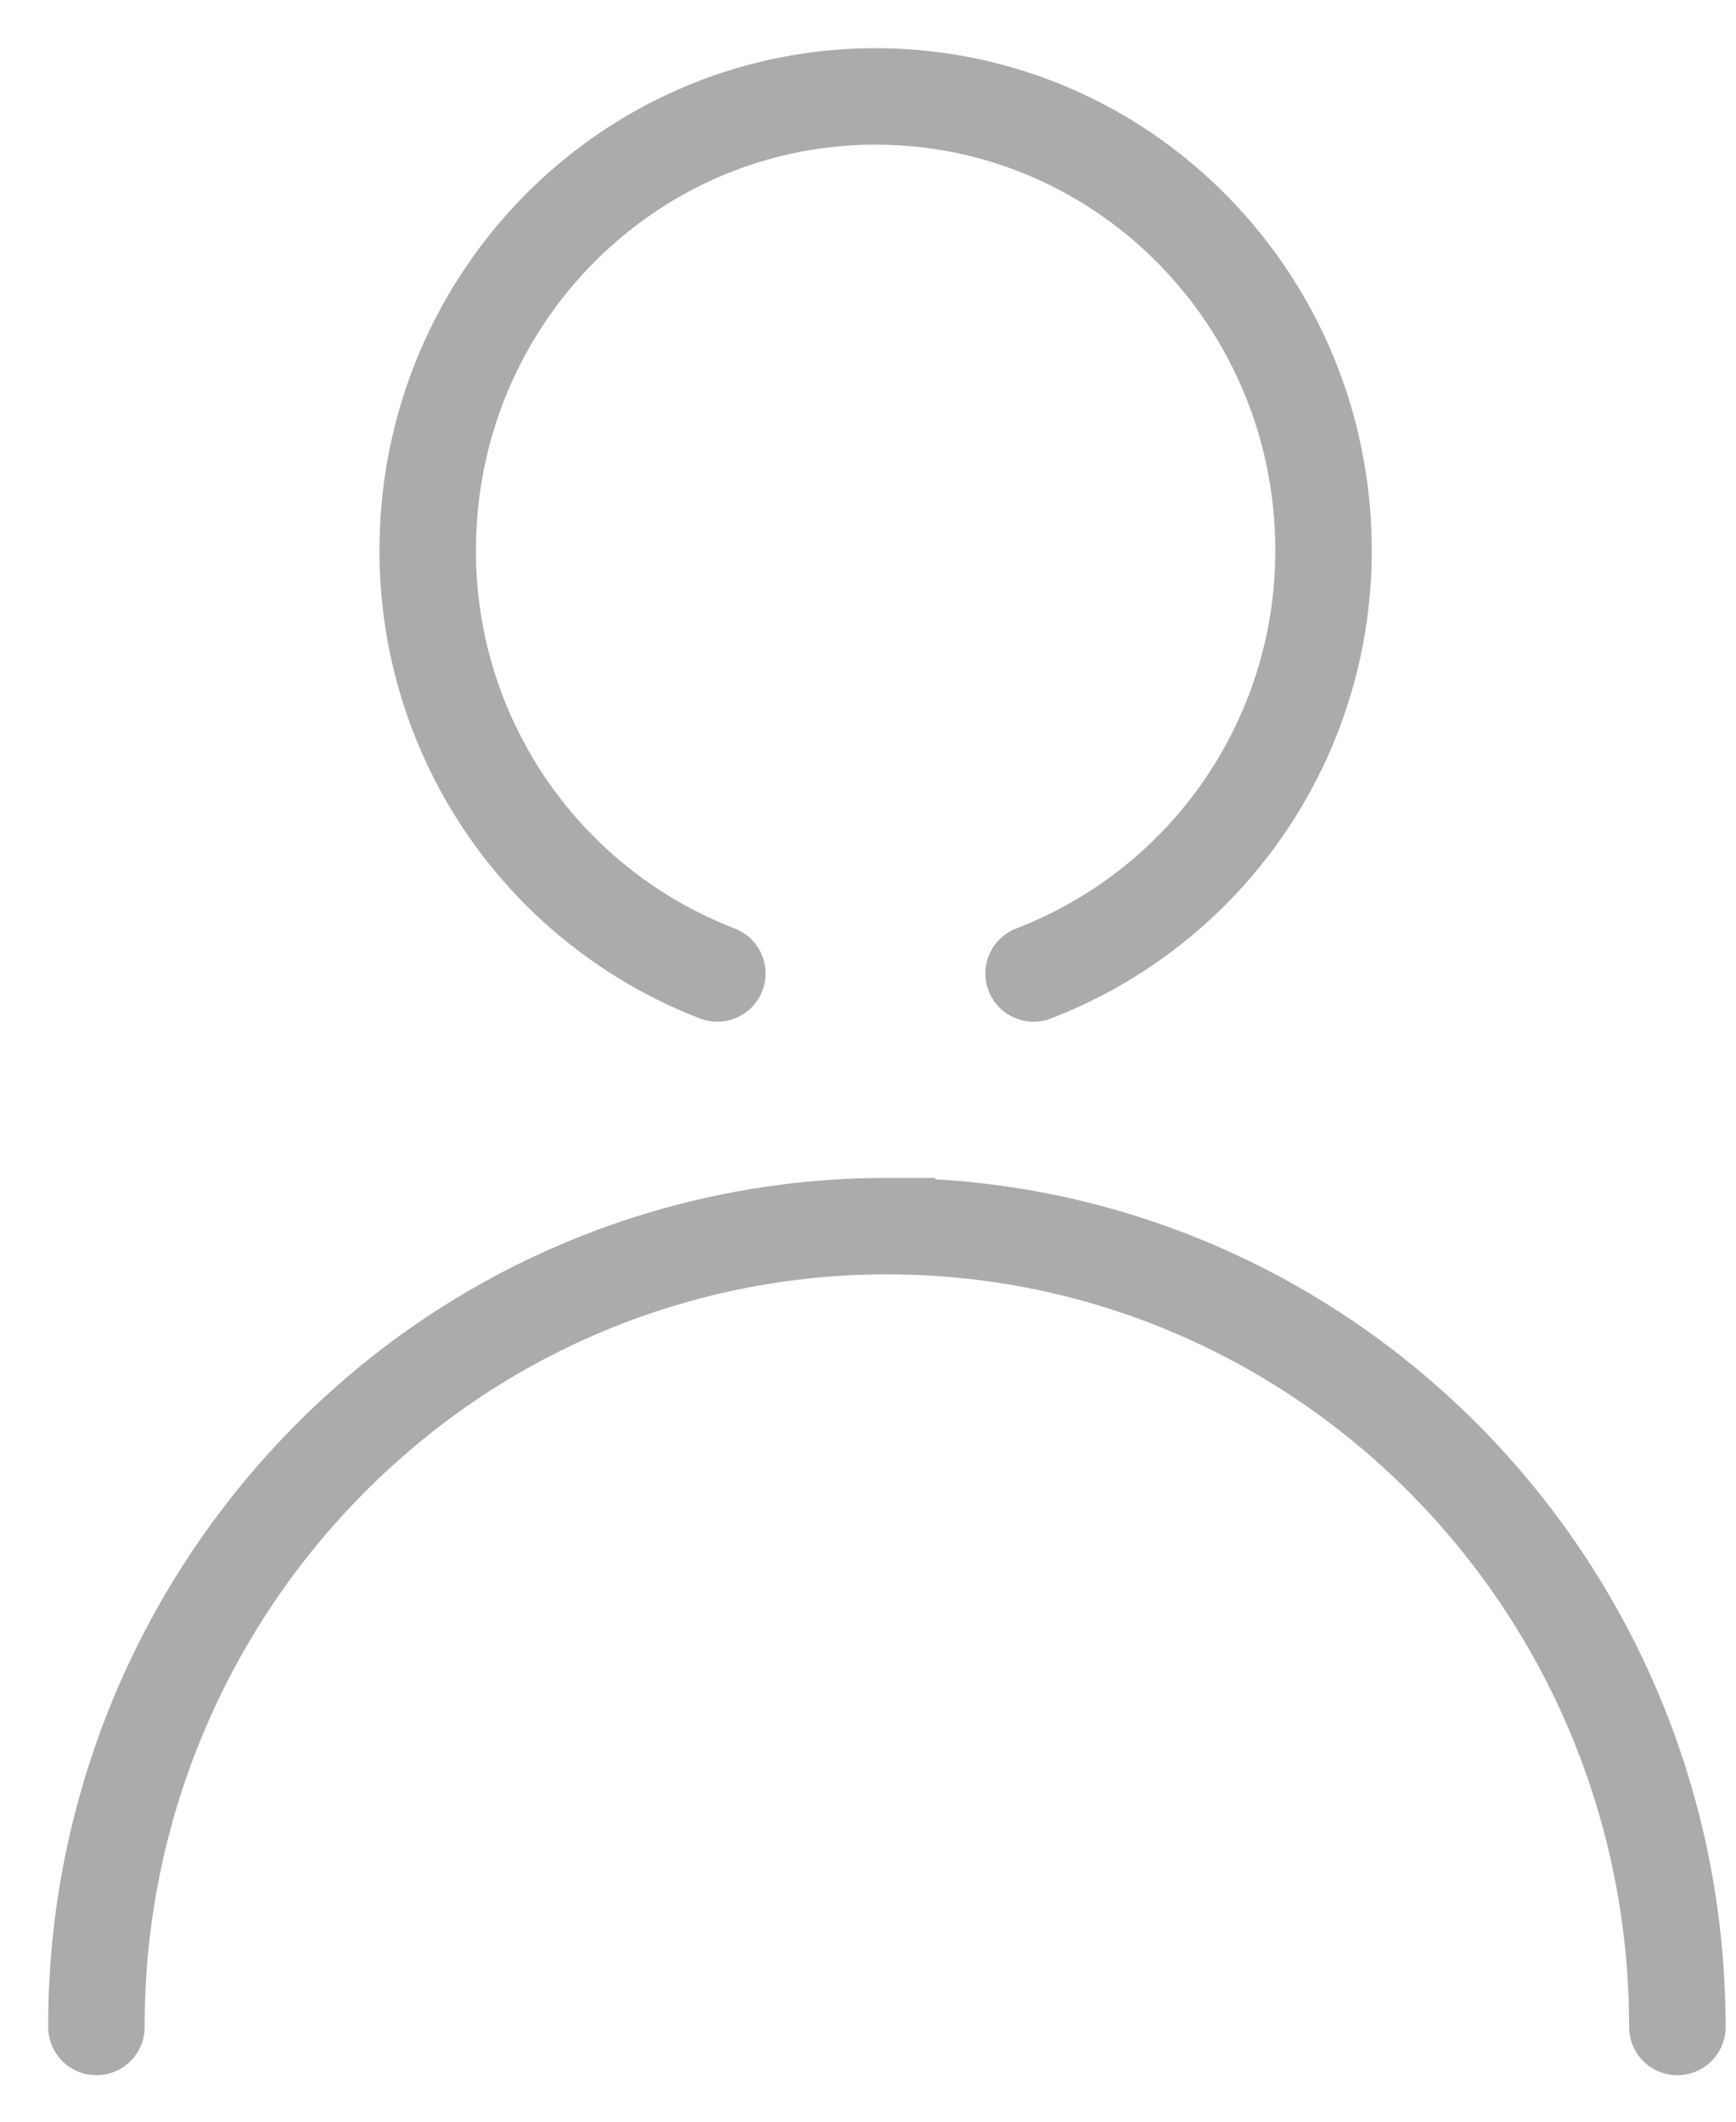 <svg width="18" height="22" xmlns="http://www.w3.org/2000/svg"><g stroke="#ABABAC" fill="none" fill-rule="evenodd" stroke-linecap="round"><path d="M10.717 10.094a4.694 4.694 0 0 0 3.006-4.388c0-2.6-2.08-4.706-4.644-4.706-2.566 0-4.644 2.106-4.644 4.706a4.692 4.692 0 0 0 3.003 4.388M17.392 21.018c0-4.586-3.67-8.304-8.196-8.304a8.105 8.105 0 0 0-5.27 1.944A8.33 8.33 0 0 0 1 21.018"/></g></svg>